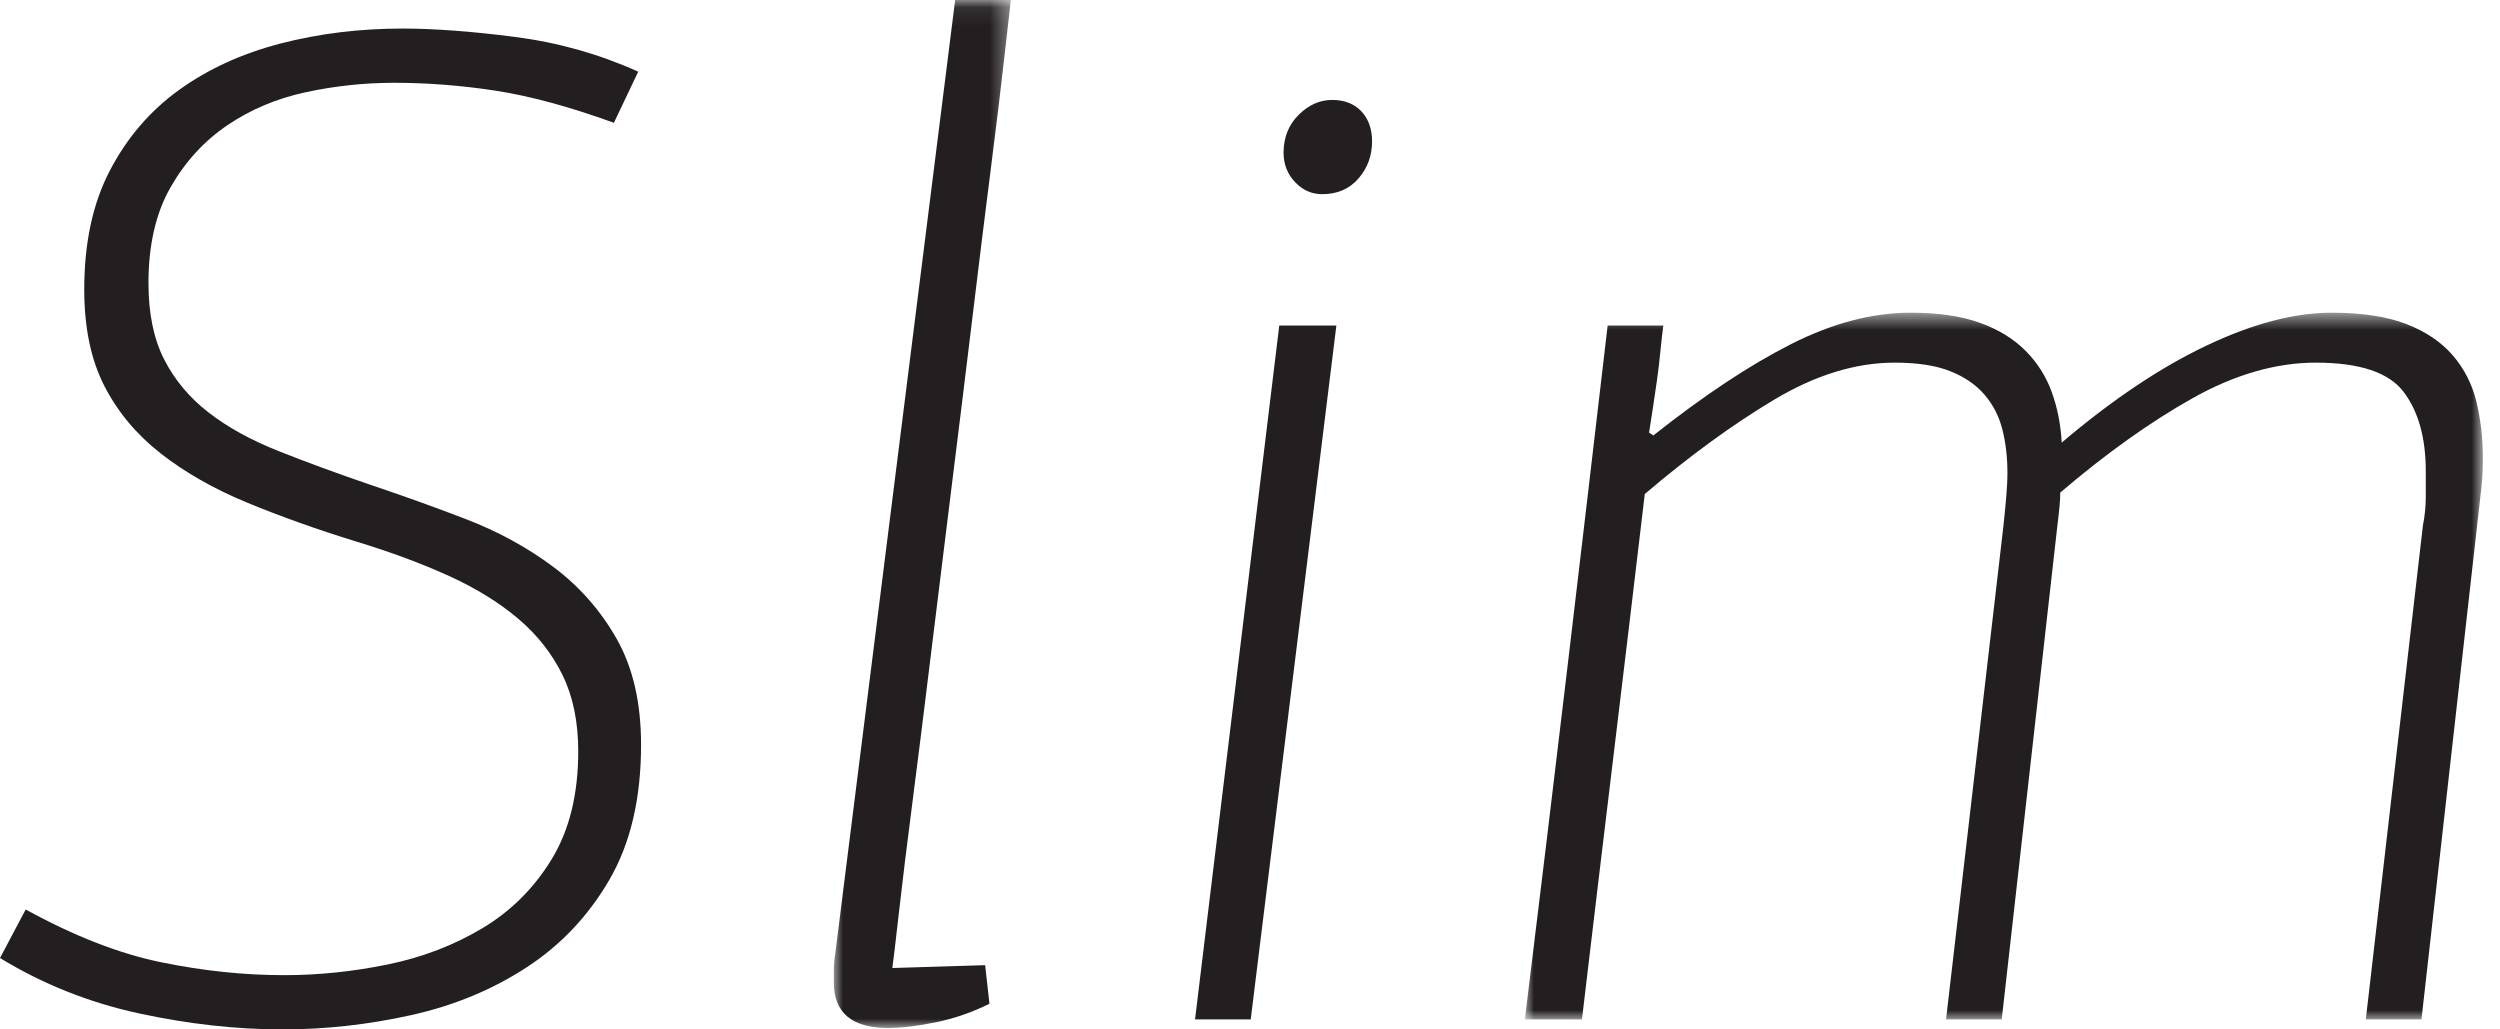 <?xml version="1.0" encoding="UTF-8"?>
<svg width="136px" height="56px" viewBox="0 0 136 56" version="1.1" xmlns="http://www.w3.org/2000/svg" xmlns:xlink="http://www.w3.org/1999/xlink">
    <title>Group 12</title>
    <defs>
        <polygon id="path-1" points="0 0 55.923 0 55.923 9.632 0 9.632"></polygon>
        <polygon id="path-3" points="0 0 38.446 0 38.446 52.117 0 52.117"></polygon>
    </defs>
    <g id="Page-1" stroke="none" stroke-width="1" fill="none" fill-rule="evenodd">
        <g id="Group-11" transform="translate(67.534, 28) rotate(-90) translate(-67.534, -28) translate(39.534, -39.534)">
            <path d="M54.447,21.903 C54.447,23.611 54.296,25.644 53.993,27.999 C53.69,30.356 53.06,32.596 52.1,34.719 L49.321,33.397 C50.201,30.964 50.783,28.815 51.068,26.952 C51.353,25.087 51.496,23.249 51.496,21.436 C51.496,19.832 51.327,18.239 50.989,16.66 C50.652,15.081 50.057,13.657 49.201,12.389 C48.345,11.119 47.218,10.084 45.817,9.281 C44.416,8.479 42.678,8.077 40.604,8.077 C38.945,8.077 37.558,8.362 36.444,8.932 C35.328,9.502 34.368,10.305 33.565,11.34 C32.761,12.375 32.061,13.644 31.464,15.146 C30.868,16.647 30.259,18.304 29.638,20.116 C29.066,21.825 28.445,23.559 27.77,25.32 C27.096,27.08 26.227,28.673 25.164,30.097 C24.101,31.52 22.791,32.673 21.235,33.554 C19.679,34.434 17.762,34.874 15.479,34.874 C12.576,34.874 10.139,34.304 8.168,33.166 C6.197,32.026 4.602,30.525 3.384,28.66 C2.165,26.795 1.296,24.699 0.778,22.369 C0.26,20.038 0,17.709 0,15.379 C0,12.841 0.292,10.227 0.877,7.534 C1.462,4.841 2.464,2.33 3.884,0 L6.524,1.398 C5.074,4.039 4.116,6.499 3.651,8.777 C3.184,11.055 2.951,13.281 2.951,15.456 C2.951,17.32 3.145,19.197 3.532,21.087 C3.92,22.977 4.581,24.699 5.511,26.252 C6.442,27.805 7.696,29.061 9.273,30.019 C10.849,30.977 12.801,31.456 15.127,31.456 C16.731,31.456 18.114,31.171 19.277,30.601 C20.44,30.033 21.461,29.23 22.34,28.193 C23.218,27.158 23.994,25.903 24.667,24.427 C25.339,22.952 25.959,21.281 26.529,19.417 C27.199,17.242 27.91,15.249 28.66,13.436 C29.41,11.625 30.302,10.058 31.336,8.738 C32.371,7.418 33.599,6.394 35.019,5.669 C36.441,4.944 38.187,4.583 40.255,4.583 C42.789,4.583 44.947,5.048 46.73,5.981 C48.514,6.912 49.975,8.168 51.112,9.747 C52.25,11.327 53.089,13.165 53.633,15.262 C54.176,17.359 54.447,19.573 54.447,21.903" id="Fill-1" fill="#231F20"></path>
            <g id="Group-5" transform="translate(0.077, 45.359)">
                <mask id="mask-2" fill="white">
                    <use xlink:href="#path-1"></use>
                </mask>
                <g id="Clip-4"></g>
                <path d="M55.923,9.632 C55.508,9.58 54.486,9.464 52.855,9.282 C51.225,9.101 49.191,8.855 46.758,8.544 C44.324,8.233 41.606,7.897 38.603,7.535 C35.6,7.172 32.544,6.796 29.438,6.408 C26.33,6.02 23.288,5.644 20.312,5.282 C17.334,4.919 14.641,4.583 12.234,4.272 C9.826,3.961 7.82,3.715 6.214,3.535 C4.609,3.353 3.626,3.236 3.263,3.184 L3.418,8.233 L1.321,8.467 C0.855,7.535 0.518,6.563 0.311,5.553 C0.105,4.545 0,3.677 0,2.953 C0,0.985 0.83,0 2.486,0 L3.108,0 C3.418,0 3.729,0.027 4.039,0.078 L55.923,6.602 L55.923,9.632 Z" id="Fill-3" fill="#231F20" mask="url(#mask-2)"></path>
            </g>
            <path d="M0.544,65.01 L38.292,69.592 L38.292,72.699 L0.544,68.039 L0.544,65.01 Z M50.563,72.467 C50.563,73.14 50.356,73.671 49.942,74.059 C49.528,74.447 48.983,74.641 48.31,74.641 C47.534,74.641 46.861,74.396 46.292,73.903 C45.722,73.411 45.437,72.752 45.437,71.922 C45.437,71.354 45.657,70.861 46.098,70.447 C46.538,70.032 47.069,69.826 47.69,69.826 C48.518,69.826 49.204,70.098 49.747,70.641 C50.292,71.185 50.563,71.794 50.563,72.467 L50.563,72.467 Z" id="Fill-6" fill="#231F20"></path>
            <g id="Group-10" transform="translate(0.543, 82.952)">
                <mask id="mask-4" fill="white">
                    <use xlink:href="#path-3"></use>
                </mask>
                <g id="Clip-9"></g>
                <path d="M31.768,6.99 C33.942,9.735 35.599,12.234 36.738,14.485 C37.878,16.738 38.446,18.9 38.446,20.971 C38.446,22.473 38.266,23.728 37.903,24.738 C37.541,25.748 37.036,26.576 36.389,27.224 C35.741,27.871 34.991,28.35 34.136,28.66 C33.282,28.971 32.363,29.153 31.379,29.205 C33.709,31.949 35.47,34.576 36.66,37.088 C37.852,39.599 38.446,41.864 38.446,43.884 C38.446,45.54 38.24,46.901 37.826,47.962 C37.412,49.024 36.842,49.864 36.117,50.486 C35.392,51.107 34.551,51.535 33.593,51.767 C32.635,52 31.613,52.117 30.525,52.117 C30.111,52.117 29.735,52.103 29.399,52.078 C29.062,52.052 28.686,52.014 28.272,51.961 L0,48.776 L0,45.748 L26.875,48.855 C27.392,48.958 27.91,49.01 28.428,49.01 L29.826,49.01 C31.638,49.01 33.075,48.609 34.136,47.806 C35.198,47.004 35.729,45.412 35.729,43.029 C35.729,40.854 35.082,38.615 33.787,36.311 C32.492,34.006 30.784,31.613 28.661,29.126 C28.453,29.126 28.207,29.114 27.922,29.087 C27.638,29.062 27.288,29.023 26.875,28.971 L0,25.942 L0,22.913 L26.719,26.02 C27.185,26.072 27.703,26.124 28.272,26.175 C28.842,26.227 29.335,26.252 29.748,26.252 C30.576,26.252 31.353,26.163 32.078,25.981 C32.802,25.8 33.438,25.475 33.981,25.01 C34.525,24.544 34.952,23.922 35.262,23.146 C35.574,22.369 35.729,21.359 35.729,20.116 C35.729,17.993 35.055,15.806 33.709,13.553 C32.363,11.301 30.654,8.958 28.583,6.524 C23.767,5.955 19.003,5.386 14.292,4.816 C9.58,4.246 4.816,3.676 0,3.106 L0,0 C6.317,0.777 12.634,1.541 18.952,2.292 C25.269,3.042 31.534,3.779 37.748,4.504 L37.748,7.534 C37.385,7.482 36.932,7.43 36.389,7.379 C35.846,7.327 35.301,7.263 34.758,7.185 C34.215,7.106 33.684,7.03 33.166,6.951 C32.647,6.874 32.234,6.809 31.923,6.757 L31.768,6.99 Z" id="Fill-8" fill="#231F20" mask="url(#mask-4)"></path>
            </g>
        </g>
    </g>
</svg>